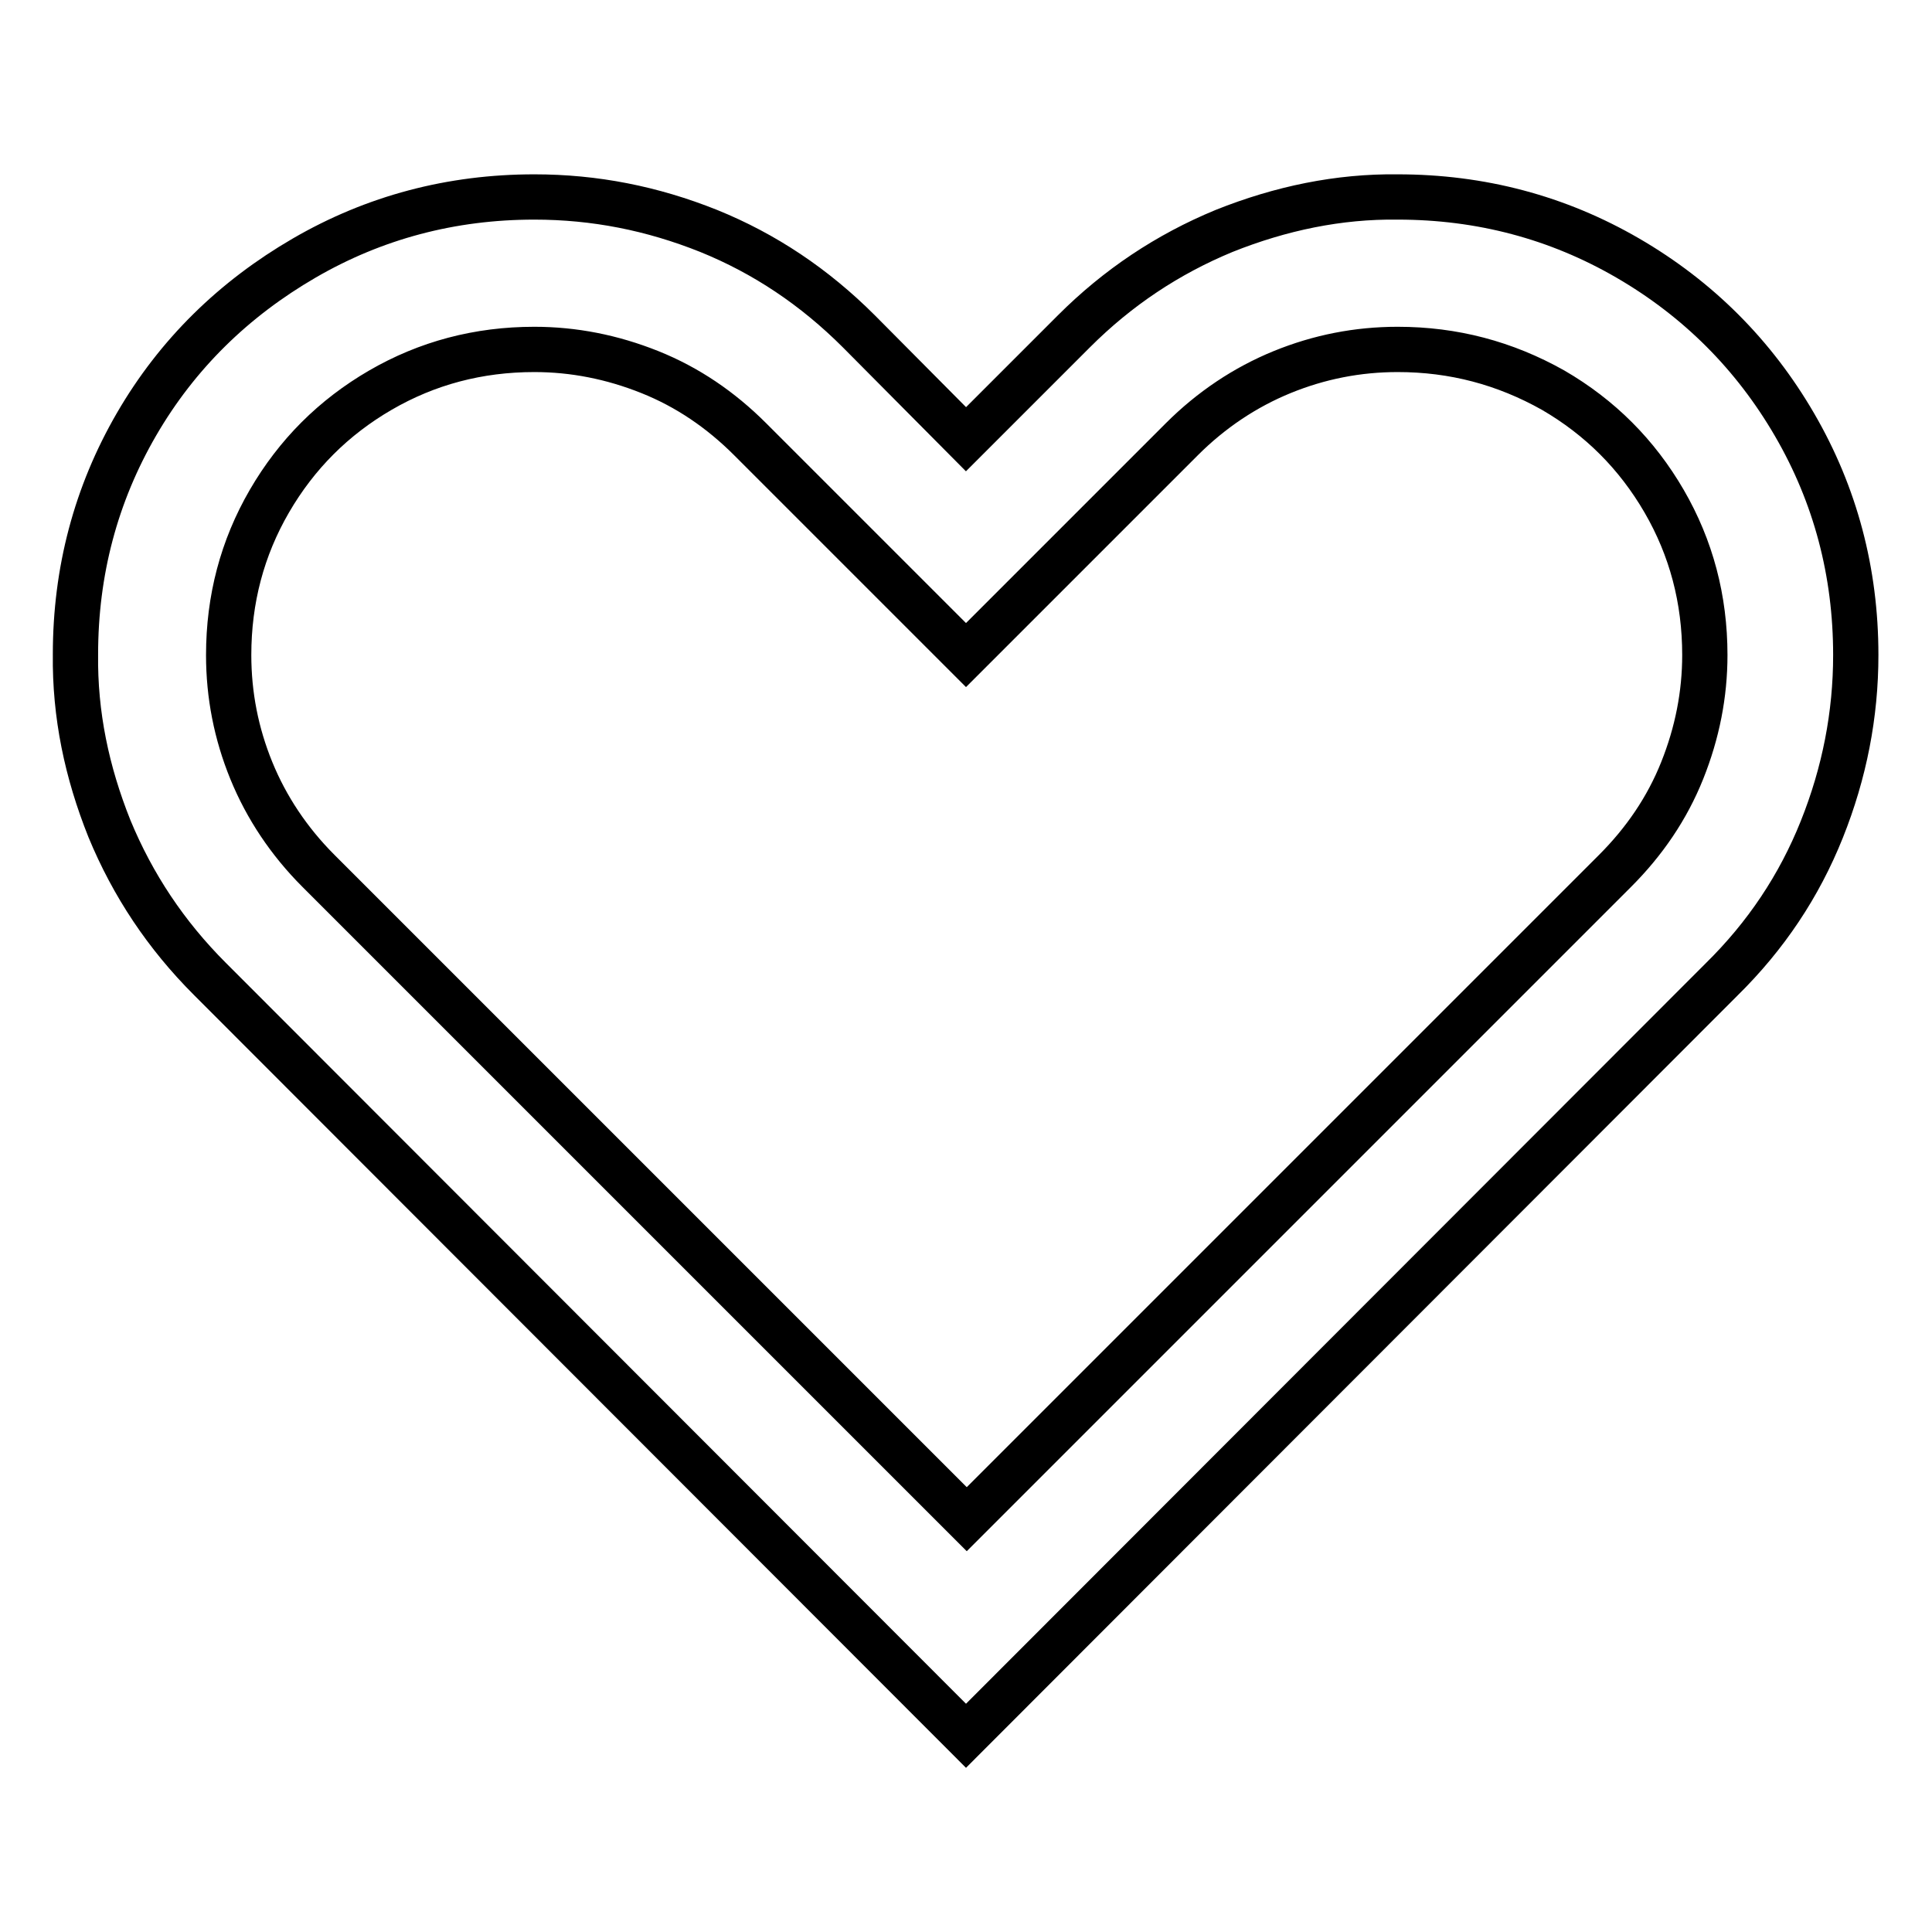 <?xml version="1.0" encoding="utf-8"?>
<!-- Svg Vector Icons : http://www.onlinewebfonts.com/icon -->
<!DOCTYPE svg PUBLIC "-//W3C//DTD SVG 1.1//EN" "http://www.w3.org/Graphics/SVG/1.1/DTD/svg11.dtd">
<svg version="1.1" xmlns="http://www.w3.org/2000/svg" xmlns:xlink="http://www.w3.org/1999/xlink" x="0px" y="0px" viewBox="0 0 256 256" enable-background="new 0 0 256 256" xml:space="preserve">
<g> <path stroke-width="6" fill-opacity="0" stroke="#000000"  d="M185.2,26.1c11,0,21.2,2.7,30.5,8.1c9.3,5.4,16.7,12.8,22.1,22.1s8.1,19.5,8.1,30.5 c0,7.9-1.5,15.6-4.5,23.1c-3,7.5-7.4,14.1-13.3,19.9L128,230L27.8,129.7c-5.8-5.8-10.2-12.4-13.3-19.9c-3-7.5-4.6-15.1-4.5-23.1 c0-11,2.7-21.2,8.1-30.5S31,39.6,40.3,34.2c9.3-5.4,19.5-8.1,30.5-8.1c8,0,15.6,1.5,23.1,4.5c7.4,3,14,7.4,19.9,13.3L128,58.2 l14.3-14.3c5.8-5.8,12.4-10.2,19.9-13.3C169.7,27.6,177.4,26,185.2,26.1L185.2,26.1z M185.2,46.3c-5.3,0-10.4,1-15.3,3 s-9.4,5-13.3,8.9L128,86.8L99.4,58.2c-3.9-3.9-8.3-6.9-13.3-8.9c-5-2-10.1-3-15.3-3c-7.4,0-14.2,1.8-20.4,5.4 c-6.2,3.6-11.1,8.5-14.7,14.7c-3.6,6.2-5.4,13-5.4,20.4c0,5.3,1,10.4,3,15.3s5,9.4,8.9,13.3l85.9,85.9l85.9-85.9 c3.9-3.9,6.9-8.3,8.9-13.3s3-10.1,3-15.3c0-7.4-1.8-14.2-5.4-20.4c-3.6-6.2-8.5-11.1-14.7-14.7C199.4,48.1,192.6,46.3,185.2,46.3 L185.2,46.3z"/></g>
</svg>